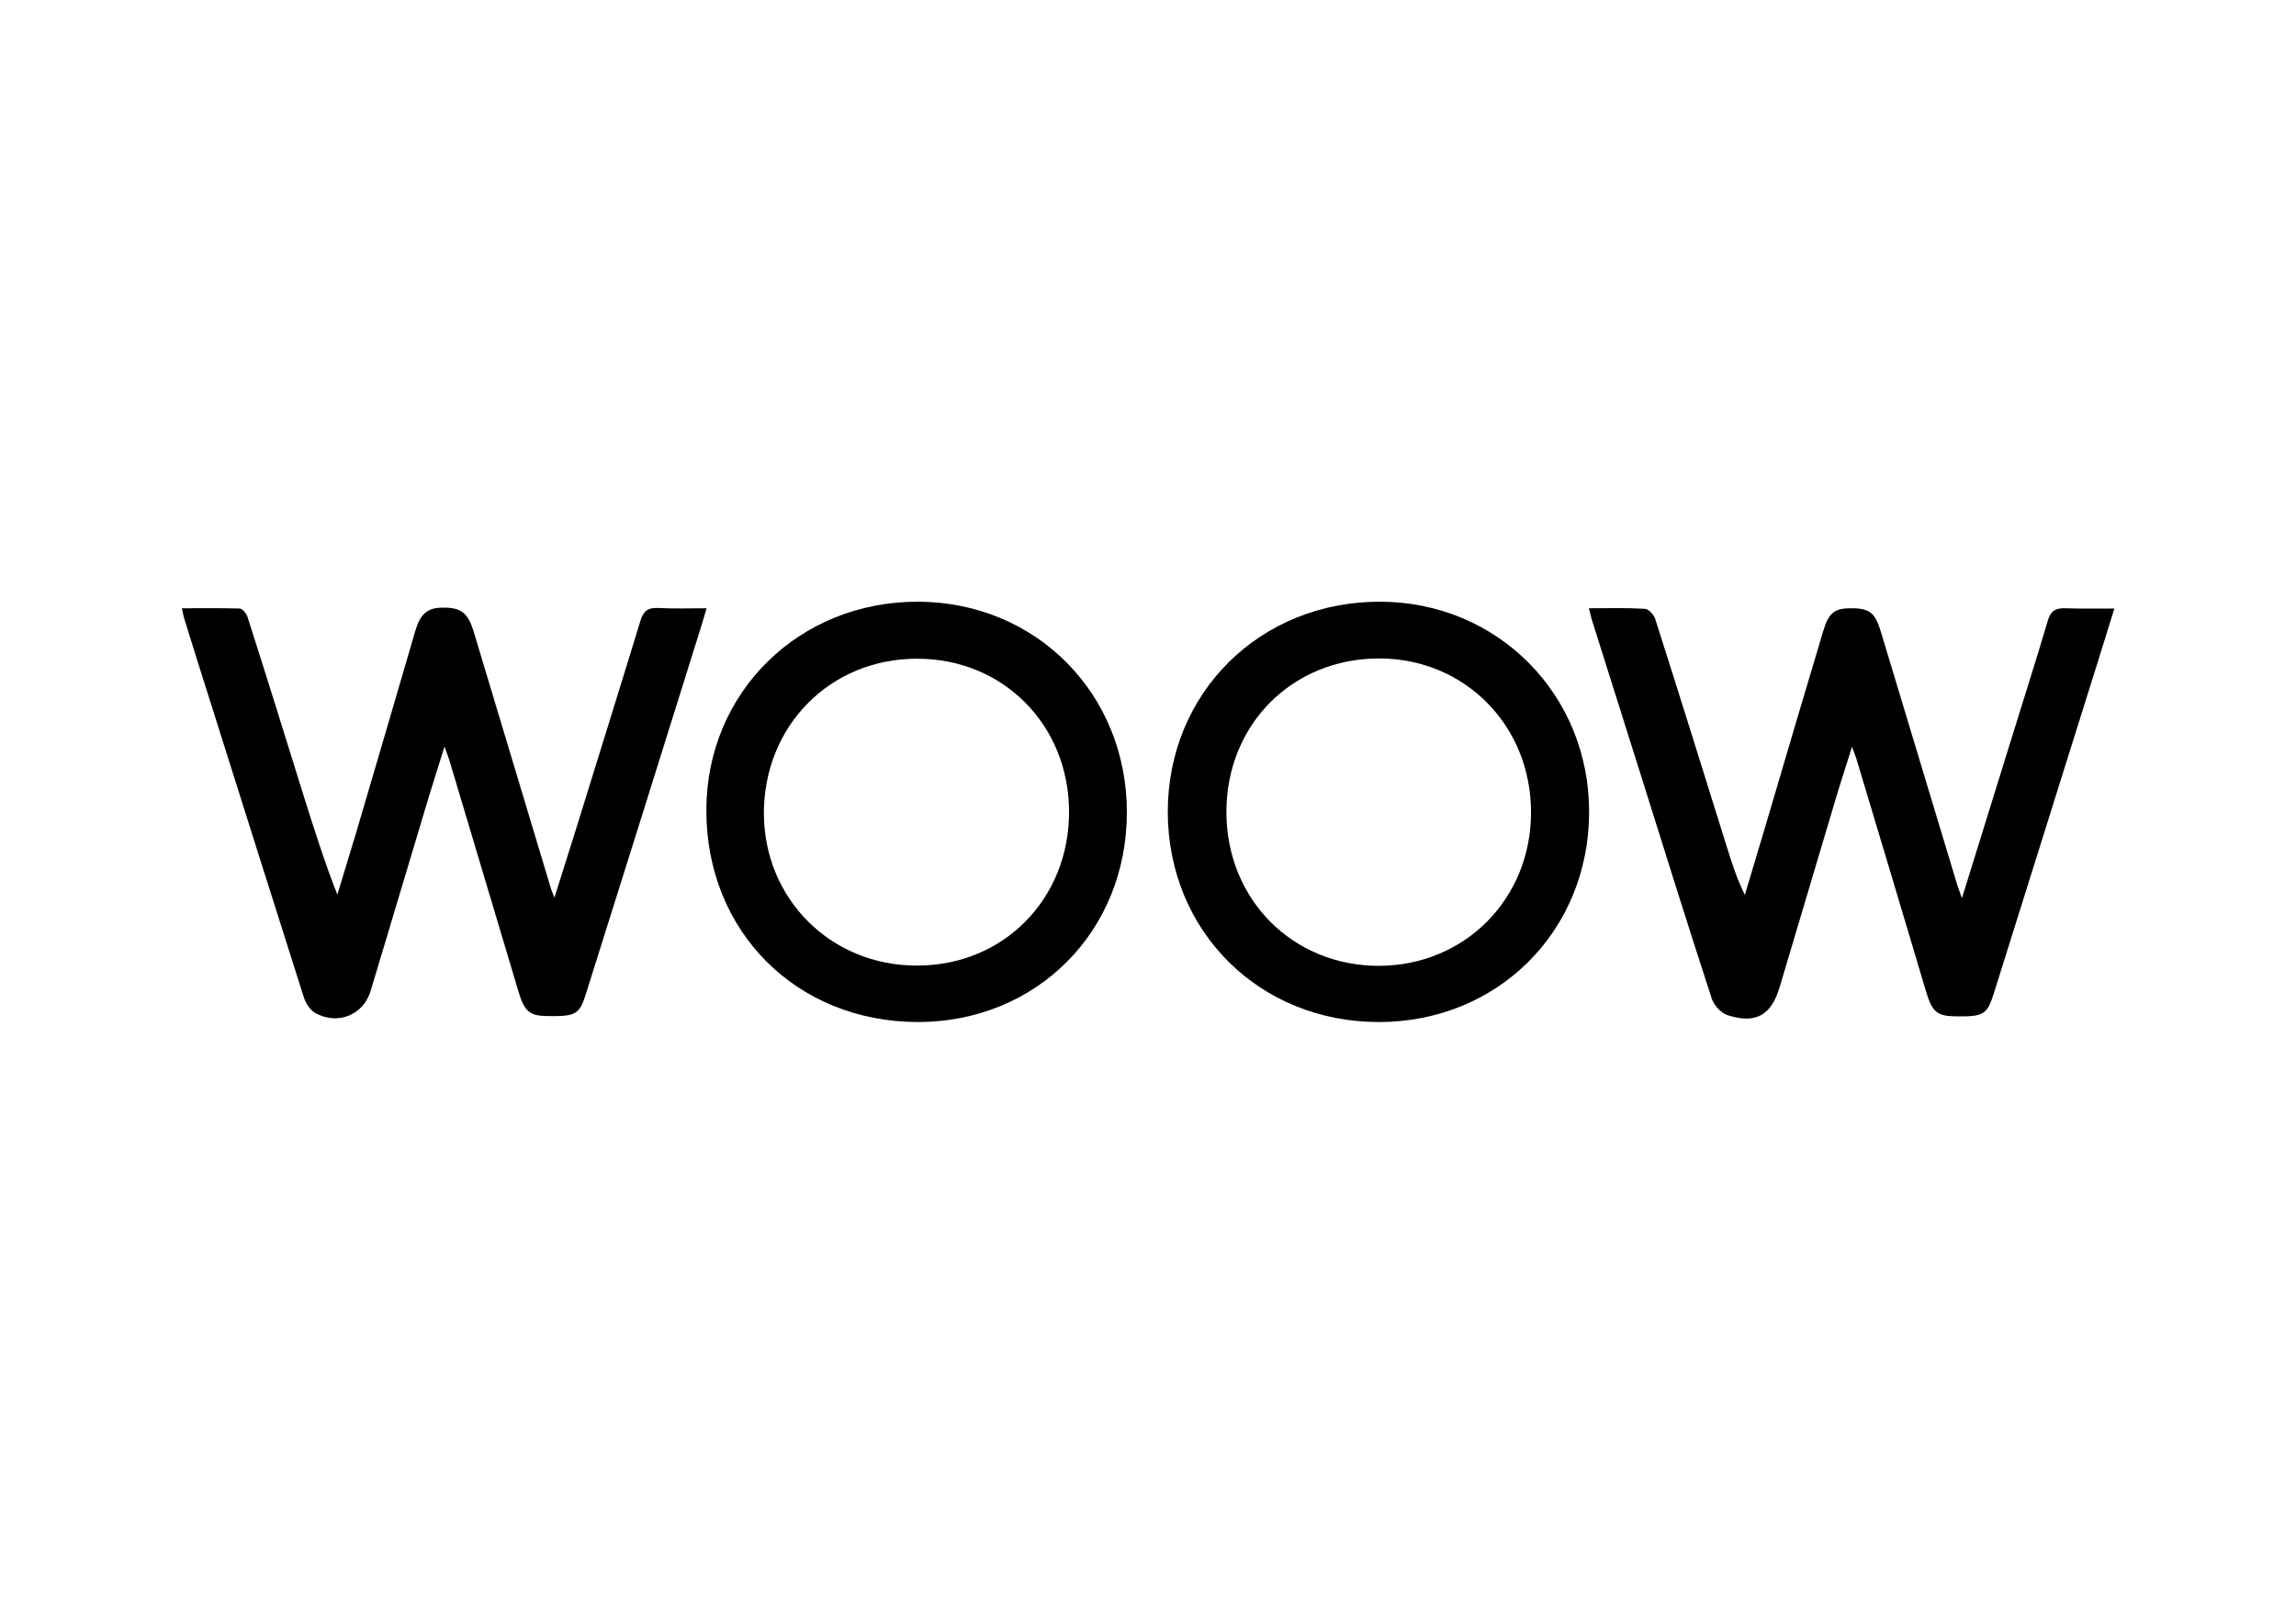 <?xml version="1.0" encoding="utf-8"?>
<!-- Generator: Adobe Illustrator 27.9.1, SVG Export Plug-In . SVG Version: 6.00 Build 0)  -->
<svg version="1.1" id="Calque_1" xmlns="http://www.w3.org/2000/svg" xmlns:xlink="http://www.w3.org/1999/xlink" x="0px" y="0px"
	 viewBox="0 0 841.9 595.3" style="enable-background:new 0 0 841.9 595.3;" xml:space="preserve">
<g>
	<path d="M582.6,223c7.4,0,14-0.2,20.6,0.2c1.3,0.1,3.2,2.1,3.7,3.6c8.9,27.9,17.6,55.8,26.3,83.7c1.8,5.8,3.7,11.7,6.6,17.6
		c2.4-8.1,4.9-16.3,7.3-24.4c7.1-24.1,14.2-48.2,21.4-72.2c2.1-7.1,4.3-8.6,10.9-8.5c6.3,0.1,8.3,1.9,10.3,8.7
		c9.4,31,18.7,62.1,28.1,93.1c0.4,1.2,0.9,2.4,1.6,4.5c6.4-20.6,12.5-40.2,18.6-59.9c4.3-14,8.8-27.9,12.9-41.9
		c1.1-3.6,2.9-4.6,6.4-4.5c5.8,0.2,11.5,0.1,18,0.1c-4.1,13.2-7.9,25.5-11.8,37.8c-10.8,34.4-21.6,68.9-32.4,103.3
		c-2.5,7.9-3.8,8.6-14.4,8.4c-6.3-0.1-8.2-1.7-10.3-8.6c-8.5-28.5-17-57-25.6-85.5c-0.3-1.1-0.8-2.2-1.7-4.7
		c-2,6.4-3.7,11.6-5.3,16.8c-7.1,23.7-14.1,47.5-21.2,71.2c-3.1,10.4-8.7,13.7-19.1,10.4c-2.4-0.8-5-3.6-5.8-6
		c-8.8-27-17.3-54.2-25.8-81.3c-6.1-19.3-12.2-38.7-18.3-58C583.3,225.7,583.1,224.8,582.6,223z"/>
	<path d="M66.7,223c7.4,0,14.3-0.1,21.2,0.1c1,0,2.5,1.9,2.9,3.2c7.1,22.2,14,44.4,20.9,66.6c3.7,11.7,7.4,23.4,12,35.1
		c2.3-7.7,4.7-15.4,7-23.1c7.1-24.1,14.2-48.2,21.2-72.3c1.4-4.9,3-9.6,9.5-9.8c7.3-0.3,10.1,1.5,12.3,8.8
		c9.4,31.4,18.9,62.7,28.3,94.1c0.2,0.8,0.6,1.5,1.3,3.4c2.7-8.6,5.1-16.2,7.5-23.8c8-25.9,16.1-51.7,24-77.6c1.1-3.7,2.8-5,6.6-4.8
		c5.6,0.3,11.3,0.1,17.7,0.1c-1.1,3.7-2,6.8-3,9.9c-13.7,43.8-27.4,87.6-41.2,131.3c-2.4,7.8-3.8,8.5-14.5,8.3
		c-6.2-0.1-8.1-1.8-10.2-8.7c-8.5-28.3-16.9-56.7-25.4-85c-0.4-1.3-0.9-2.5-1.8-5.1c-2.2,7.1-4.1,13-5.9,18.9
		c-7.1,23.6-14.1,47.2-21.2,70.7c-2.6,8.7-11.8,12.6-20.1,8.2c-1.9-1-3.6-3.5-4.3-5.6c-11.5-36.1-22.9-72.3-34.3-108.4
		c-3.3-10.3-6.5-20.6-9.7-30.9C67.2,225.6,67.1,224.7,66.7,223z"/>
	<path d="M505.6,374.7c-43.9,0-77.3-33.3-77.4-77c0-43.7,33.8-77.2,77.9-77.1c43.1,0.1,76.8,34.1,76.6,77.4
		C582.5,341.5,549.1,374.7,505.6,374.7z M561.4,297.8c0-31.8-24.3-56.4-55.7-56.4c-31.9,0-56.1,24.3-56,56.5
		c0.1,31.9,24.3,56.2,55.9,56.2C537.1,354,561.4,329.6,561.4,297.8z"/>
	<path d="M413.2,297.8c0,43.8-33.2,76.9-76.7,76.9c-44.5-0.1-77.6-33.2-77.5-77.8c0.1-43.1,34-76.4,77.6-76.3
		C379.9,220.7,413.2,254.3,413.2,297.8z M336.3,354C368,354,392,329.6,392,297.7c0-31.9-24.2-56.3-55.8-56.2
		c-31.8,0-56.1,24.6-56.1,56.7C280.2,329.7,304.8,354.1,336.3,354z"/>
</g>
</svg>
